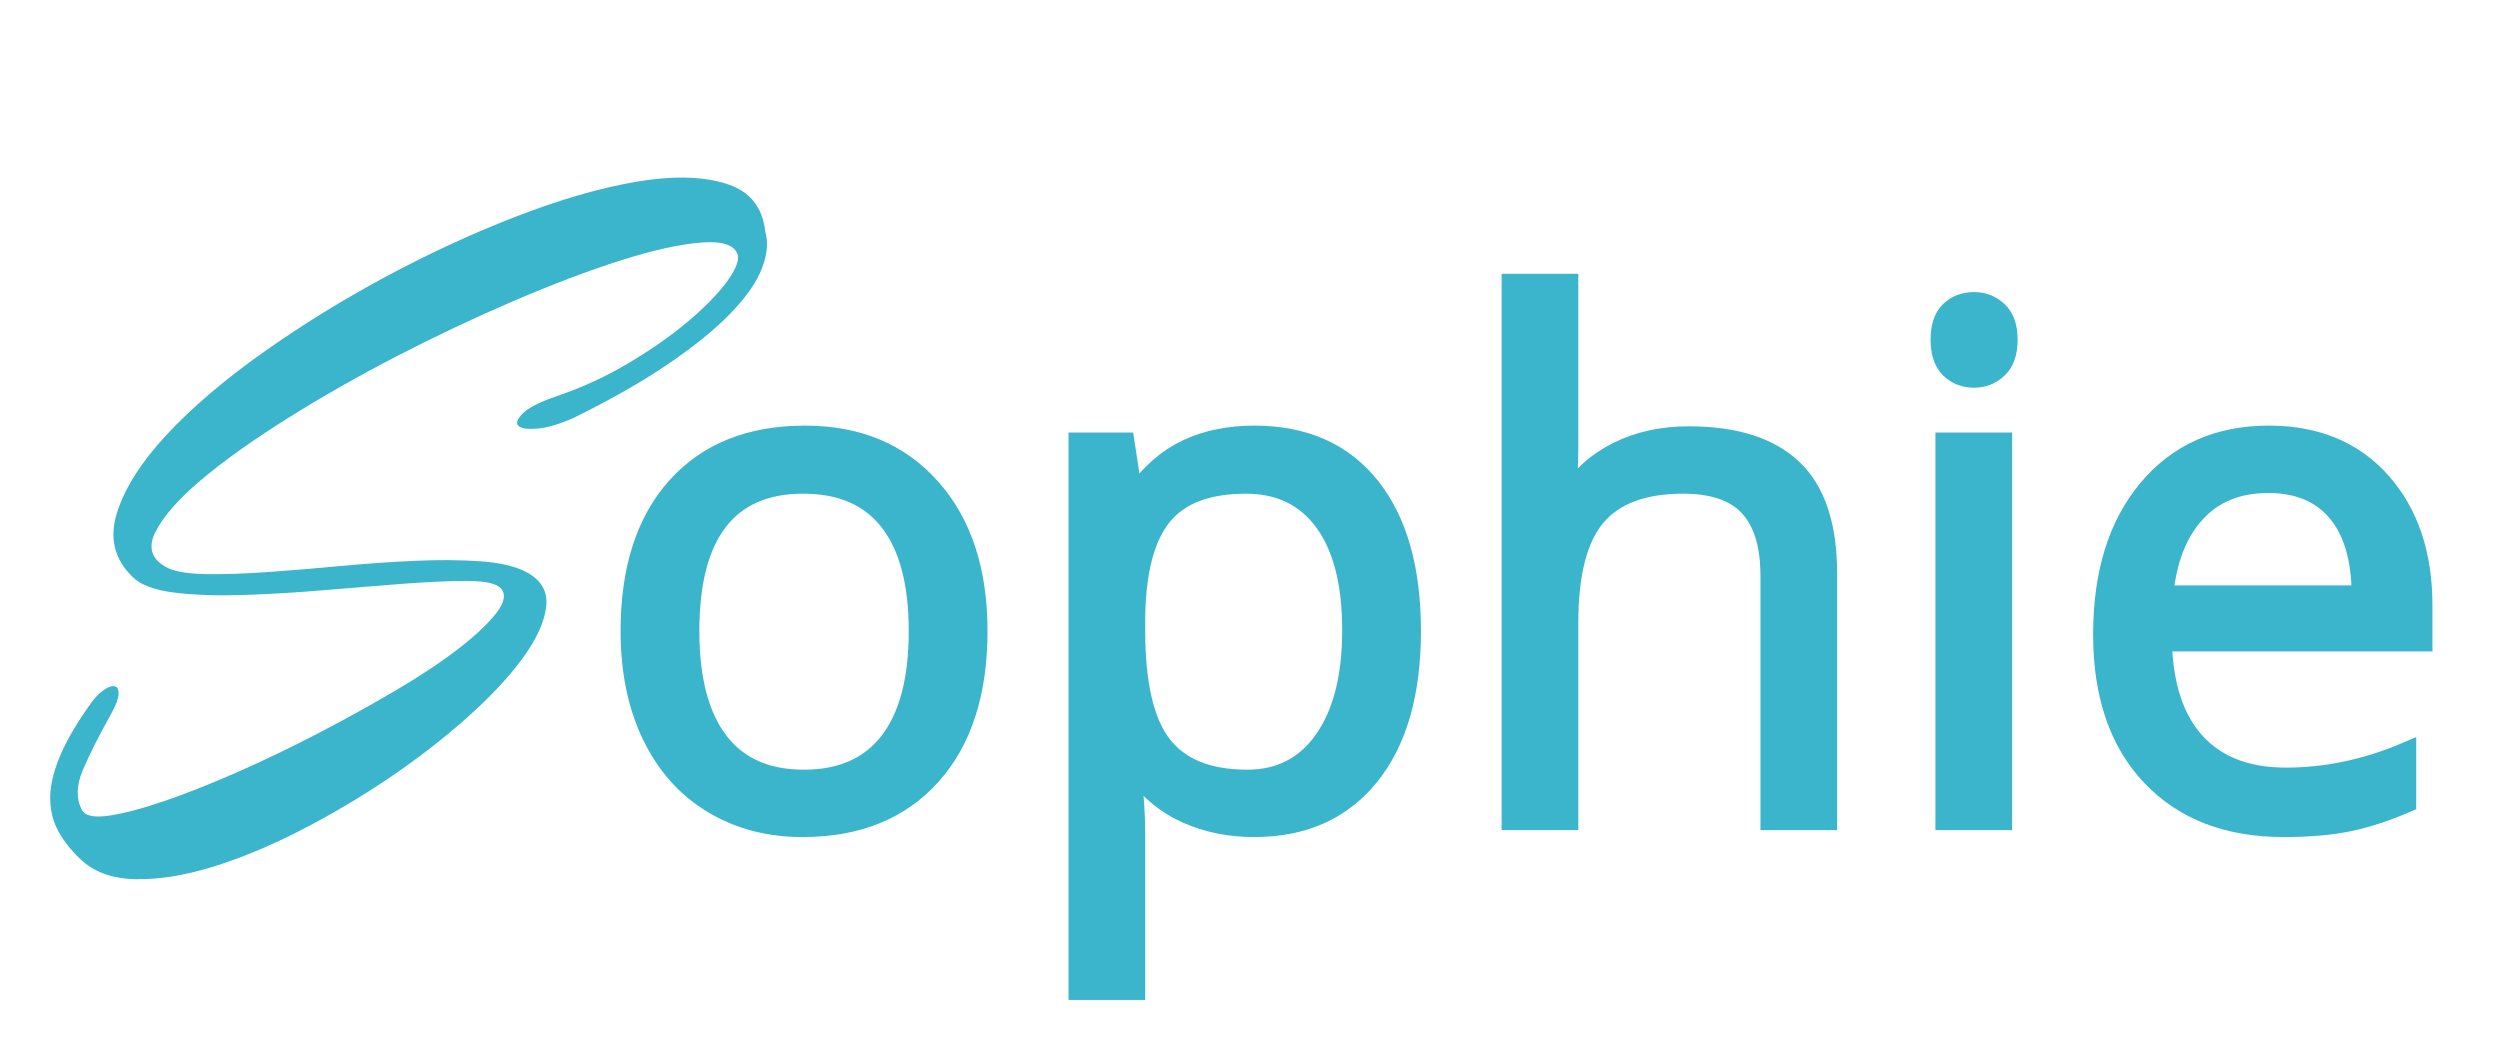<?xml version="1.0" encoding="utf-8"?>
<!-- Generator: Adobe Illustrator 16.0.0, SVG Export Plug-In . SVG Version: 6.00 Build 0)  -->
<!DOCTYPE svg PUBLIC "-//W3C//DTD SVG 1.1//EN" "http://www.w3.org/Graphics/SVG/1.1/DTD/svg11.dtd">
<svg version="1.1" id="Layer_1" xmlns="http://www.w3.org/2000/svg" xmlns:xlink="http://www.w3.org/1999/xlink" x="0px" y="0px"
	 width="902px" height="379px" viewBox="0 0 902 379" enable-background="new 0 0 902 379" xml:space="preserve">
<g>
	<g>
		<path fill="#3AB5CB" stroke="#3AB5CB" stroke-width="7" stroke-miterlimit="10" d="M352.793,227.662
			c0,22.247-5.603,39.616-16.809,52.108c-11.206,12.494-26.688,18.739-46.443,18.739c-12.202,0-23.035-2.863-32.498-8.592
			c-9.463-5.727-16.768-13.945-21.914-24.652c-5.148-10.709-7.72-23.241-7.72-37.604c0-22.244,5.56-39.572,16.685-51.983
			c11.123-12.408,26.562-18.614,46.318-18.614c19.091,0,34.26,6.35,45.509,19.05C347.168,188.814,352.793,205.998,352.793,227.662z
			 M248.826,227.662c0,17.432,3.486,30.714,10.459,39.844c6.973,9.133,17.224,13.697,30.754,13.697
			c13.529,0,23.801-4.545,30.816-13.635c7.014-9.089,10.521-22.391,10.521-39.906c0-17.348-3.508-30.524-10.521-39.532
			c-7.015-9.005-17.369-13.509-31.065-13.509c-13.531,0-23.741,4.441-30.63,13.323C252.269,196.826,248.826,210.065,248.826,227.662
			z"/>
		<path fill="#3AB5CB" stroke="#3AB5CB" stroke-width="7" stroke-miterlimit="10" d="M452.527,298.51
			c-8.883,0-16.996-1.64-24.342-4.918c-7.347-3.278-13.51-8.321-18.49-15.129h-1.494c0.996,7.969,1.494,15.523,1.494,22.662v56.154
			h-20.669V159.555h16.809l2.864,18.677h0.996c5.311-7.471,11.496-12.866,18.552-16.187c7.054-3.319,15.147-4.98,24.28-4.98
			c18.095,0,32.062,6.185,41.898,18.552c9.836,12.37,14.754,29.717,14.754,52.045c0,22.412-5.002,39.825-15.003,52.233
			C484.172,292.306,470.289,298.51,452.527,298.51z M449.539,174.621c-13.945,0-24.031,3.86-30.256,11.58
			s-9.422,20.005-9.587,36.855v4.606c0,19.176,3.194,32.893,9.587,41.151c6.391,8.261,16.642,12.39,30.754,12.39
			c11.786,0,21.021-4.772,27.704-14.319c6.681-9.545,10.023-22.702,10.023-39.47c0-17.016-3.342-30.07-10.023-39.159
			C471.058,179.165,461.657,174.621,449.539,174.621z"/>
		<path fill="#3AB5CB" stroke="#3AB5CB" stroke-width="7" stroke-miterlimit="10" d="M638.672,296.02V207.74
			c0-11.122-2.533-19.424-7.596-24.902c-5.064-5.479-12.992-8.218-23.782-8.218c-14.362,0-24.84,3.903-31.439,11.704
			c-6.599,7.804-9.898,20.588-9.898,38.35v71.346h-20.669v-193.74h20.669v58.645c0,7.056-0.333,12.908-0.996,17.556h1.245
			c4.066-6.556,9.856-11.724,17.369-15.502c7.512-3.776,16.082-5.665,25.712-5.665c16.684,0,29.198,3.965,37.54,11.891
			c8.344,7.928,12.514,20.525,12.514,37.79v89.025H638.672z"/>
		<path fill="#3AB5CB" stroke="#3AB5CB" stroke-width="7" stroke-miterlimit="10" d="M700.056,122.575
			c0-4.731,1.161-8.196,3.486-10.397c2.323-2.198,5.229-3.299,8.716-3.299c3.319,0,6.183,1.121,8.592,3.362
			c2.406,2.241,3.61,5.687,3.61,10.334c0,4.65-1.204,8.115-3.61,10.397c-2.409,2.284-5.272,3.424-8.592,3.424
			c-3.486,0-6.393-1.14-8.716-3.424C701.217,130.689,700.056,127.225,700.056,122.575z M722.468,296.02h-20.669V159.555h20.669
			V296.02z"/>
		<path fill="#3AB5CB" stroke="#3AB5CB" stroke-width="7" stroke-miterlimit="10" d="M823.945,298.51
			c-20.17,0-36.089-6.142-47.75-18.428c-11.663-12.284-17.494-29.342-17.494-51.174c0-21.996,5.417-39.471,16.249-52.42
			c10.833-12.949,25.379-19.424,43.642-19.424c17.099,0,30.63,5.625,40.591,16.871c9.961,11.249,14.941,26.086,14.941,44.514v13.073
			h-94.007c0.415,16.021,4.462,28.183,12.141,36.481c7.677,8.302,18.49,12.451,32.436,12.451c14.691,0,29.217-3.069,43.578-9.213
			v18.428c-7.305,3.155-14.215,5.416-20.73,6.785C841.023,297.825,833.16,298.51,823.945,298.51z M818.342,174.372
			c-10.957,0-19.694,3.57-26.21,10.708c-6.518,7.14-10.355,17.017-11.518,29.633h71.346c0-13.03-2.906-23.013-8.716-29.944
			C837.433,177.838,829.132,174.372,818.342,174.372z"/>
	</g>
</g>
<g>
	<path fill="#3AB5CB" d="M200.969,142.904c9.085-3.093,17.695-7.056,25.809-11.895c8.124-4.829,15.185-9.759,21.172-14.79
		c5.993-5.026,10.64-9.713,13.925-14.066s4.737-7.683,4.353-10.006c-0.972-3.67-5.324-5.224-13.054-4.642
		c-7.733,0.577-17.401,2.713-29.002,6.382c-11.602,3.675-24.503,8.554-38.716,14.648c-14.213,6.089-28.335,12.76-42.345,20.003
		c-14.021,7.253-27.267,14.8-39.733,22.625c-12.472,7.835-22.817,15.23-31.032,22.19c-8.225,6.959-13.681,13.246-16.389,18.849
		c-2.708,5.607-1.154,9.859,4.642,12.766c2.905,1.351,7.541,2.074,13.919,2.176c6.388,0.096,13.676-0.152,21.901-0.729
		c8.215-0.577,16.961-1.307,26.244-2.177c9.282-0.87,18.227-1.493,26.825-1.883c8.605-0.39,16.485-0.334,23.643,0.142
		c7.147,0.486,12.761,1.792,16.814,3.918c5.416,2.9,7.79,7.105,7.111,12.618c-0.683,5.512-3.532,11.697-8.559,18.561
		c-5.031,6.858-11.794,14.062-20.302,21.607c-8.509,7.536-17.837,14.739-27.985,21.608c-10.153,6.857-20.788,13.139-31.902,18.849
		c-11.12,5.699-21.75,10.103-31.903,13.195s-19.386,4.54-27.696,4.353c-8.316-0.197-14.892-2.611-19.725-7.253
		c-3.285-3.098-5.897-6.382-7.83-9.86c-1.934-3.482-2.946-7.354-3.042-11.605c-0.102-4.252,0.916-9.09,3.042-14.496
		c2.125-5.416,5.607-11.602,10.441-18.561c1.929-2.905,3.776-4.98,5.512-6.236c1.741-1.26,3.144-1.787,4.201-1.6
		c1.063,0.197,1.549,1.164,1.458,2.9c-0.102,1.742-1.022,4.161-2.759,7.254c-4.449,7.926-7.83,14.643-10.148,20.154
		c-2.323,5.512-2.424,10.295-0.293,14.359c1.159,2.121,4.394,2.799,9.718,2.03c5.314-0.78,11.936-2.516,19.861-5.224
		c7.932-2.708,16.729-6.19,26.396-10.438c9.663-4.256,19.33-8.897,29.003-13.924c9.668-5.025,18.945-10.148,27.844-15.371
		c8.888-5.219,16.475-10.245,22.762-15.084c6.286-4.828,10.923-9.176,13.924-13.049c2.996-3.861,3.528-6.857,1.595-8.988
		c-1.736-1.742-5.801-2.612-12.179-2.612c-6.382,0-14.02,0.339-22.913,1.017c-8.898,0.679-18.465,1.448-28.709,2.318
		c-10.26,0.871-20.014,1.453-29.296,1.742c-9.278,0.293-17.498,0-24.655-0.871c-7.151-0.871-12.178-2.754-15.078-5.654
		c-6.574-6.382-8.457-14.07-5.658-23.055c2.804-8.994,8.802-18.419,17.983-28.284c9.182-9.855,20.742-19.72,34.661-29.58
		s28.709-18.996,44.369-27.408c15.666-8.407,31.371-15.66,47.133-21.75c15.757-6.089,30.111-10.244,43.068-12.471
		c12.948-2.222,23.734-2.03,32.333,0.582c8.605,2.612,13.388,8.361,14.36,17.254c1.159,3.867,0.769,8.316-1.164,13.342
		c-1.929,5.031-5.705,10.442-11.312,16.243c-5.608,5.795-13.1,11.884-22.474,18.272c-9.379,6.377-20.737,12.856-34.079,19.426
		c-5.219,2.323-9.617,3.629-13.195,3.917c-3.579,0.289-5.847-0.045-6.818-1.018c-0.967-0.961-0.43-2.465,1.595-4.489
		C190.674,147.105,194.778,145.029,200.969,142.904z"/>
</g>
</svg>
